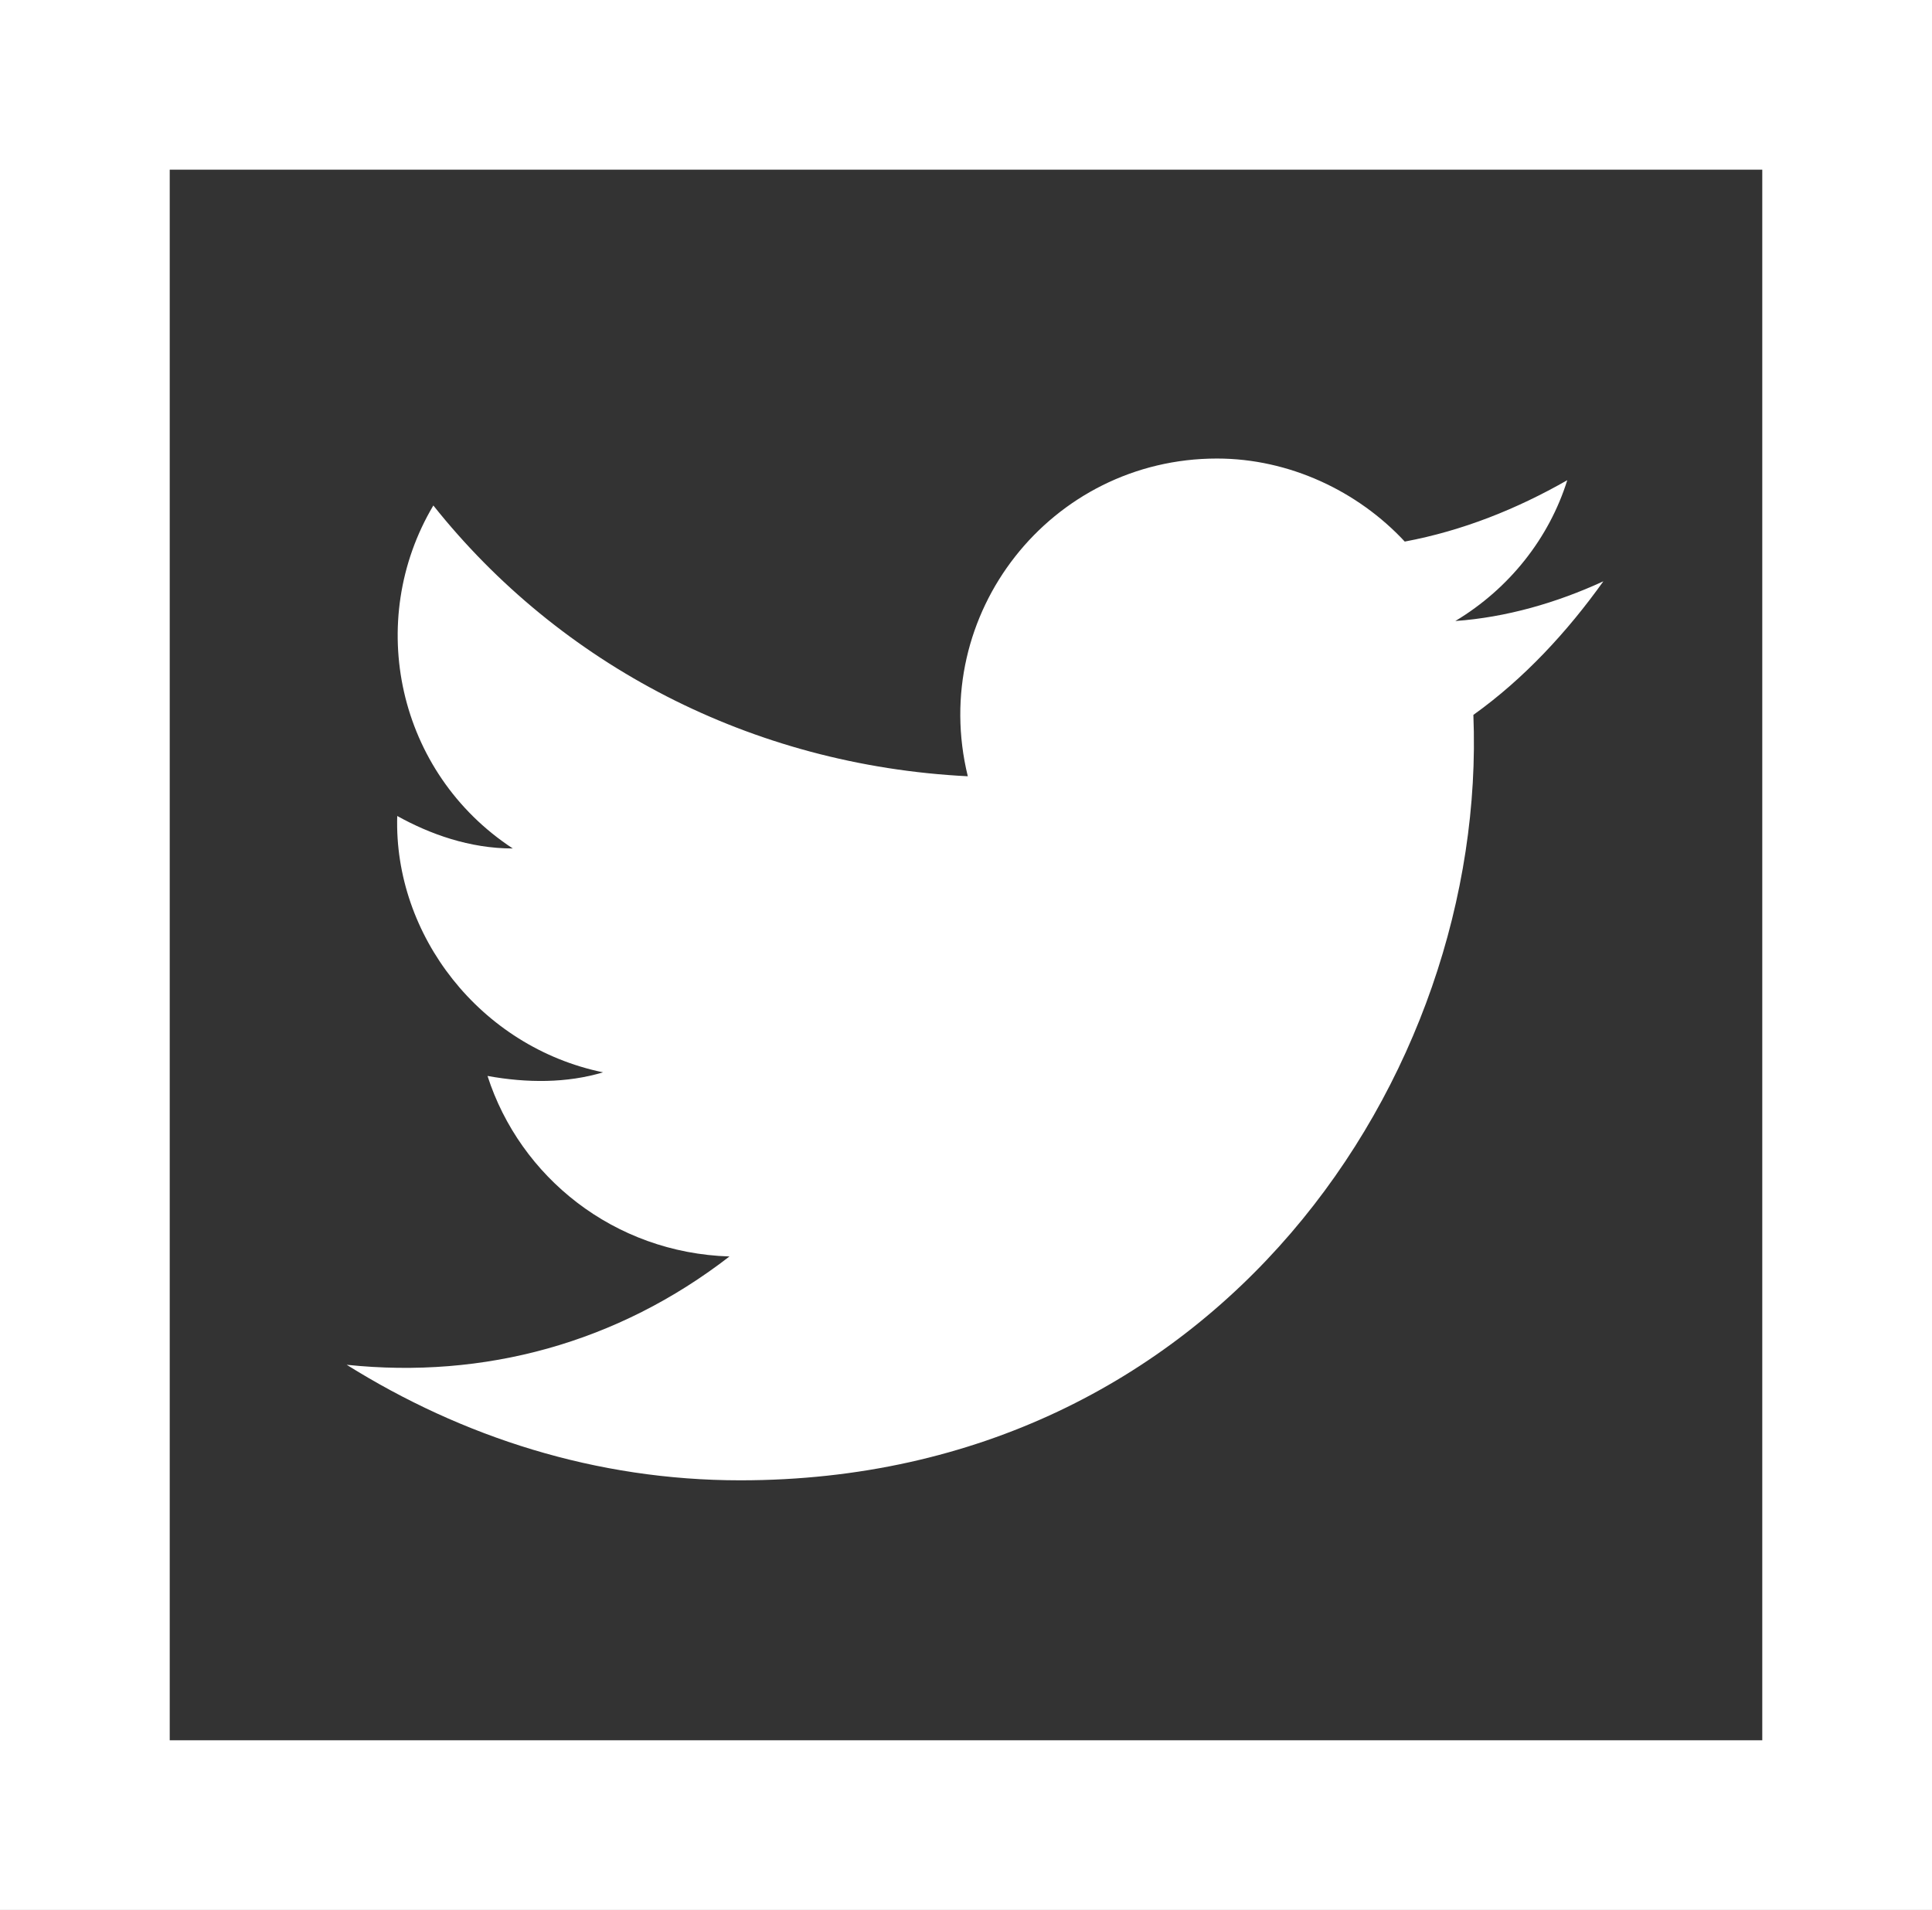 <?xml version="1.0" encoding="utf-8"?>
<!-- Generator: Adobe Illustrator 22.0.0, SVG Export Plug-In . SVG Version: 6.00 Build 0)  -->
<svg version="1.1" id="Capa_1" xmlns="http://www.w3.org/2000/svg" xmlns:xlink="http://www.w3.org/1999/xlink" x="0px" y="0px"
	 viewBox="0 0 53.5 52.9" style="enable-background:new 0 0 53.5 52.9;" xml:space="preserve">
<rect x="0" y="0" width="53.5" height="52.9" fill="#333333" stroke="none"/>
<style type="text/css">
	.st0{fill:url(#SVGID_1_);}
	.st1{fill:#FFFFFF;}
	.st2{fill:#005259;}
	.st3{fill:#007474;}
	.st4{fill:none;stroke:#BCBCBB;stroke-miterlimit:10;}
	.st5{fill:none;stroke:#1D1D1B;stroke-miterlimit:10;}
	.st6{fill:#95785E;}
	.st7{fill:#D0B787;}
	.st8{fill:#E0DCD7;}
	.st9{fill:#00538B;}
	.st10{fill:#002B49;}
	.st11{fill:#04658C;}
	.st12{fill:#5FC2D9;}
	.st13{fill:#A8D7D3;}
	.st14{fill:#BF5C17;}
	.st15{fill:#F39443;}
	.st16{fill:#F1C793;}
	.st17{fill:#D9955B;}
	.st18{fill:#A66037;}
	.st19{fill:#F08B77;}
	.st20{fill:#D8D9D9;}
	.st21{fill:#6C798E;}
	.st22{fill:#BCADA4;}
	.st23{fill:#DFC0B3;}
	.st24{fill:#E5CBB0;}
	.st25{fill:#EDD6C0;}
	.st26{fill:#88A09E;}
	.st27{fill:#C4C9BC;}
	.st28{fill:#FCDBB9;}
	.st29{fill:#CE997A;}
	.st30{fill:#002856;}
	.st31{fill:#A2C7E2;}
	.st32{fill:#E8A070;}
	.st33{fill:#F3C4A4;}
	.st34{fill:#E7DEDB;}
	.st35{fill:#EAD5D1;}
	.st36{fill:#CDC9CA;}
	.st37{fill:#F2F0D0;}
	.st38{fill:#E5AD41;}
	.st39{fill:#F1C97E;}
	.st40{fill:#D2D5D9;}
	.st41{fill:#038C7F;}
	.st42{fill:#D9AA71;}
	.st43{fill:#400101;}
	.st44{fill:#A65E44;}
	.st45{fill:none;stroke:#37B6B7;stroke-width:4;stroke-miterlimit:10;}
	.st46{fill:none;stroke:#37B6B7;stroke-width:4;stroke-miterlimit:10;stroke-dasharray:11.457,11.457;}
	.st47{fill:none;stroke:#005259;stroke-width:4.7;stroke-miterlimit:10;}
	.st48{fill:#A160E4;}
	.st49{fill:#7A3EB4;}
	.st50{fill:#D6E9F8;}
	.st51{fill:#B2D7F3;}
	.st52{fill:#464646;}
	.st53{fill:#2D2D2D;}
	.st54{fill:#8BBBFF;}
	.st55{fill:#FFBEAA;}
	.st56{fill:#FAA68E;}
	.st57{fill:#707789;}
	.st58{fill:#555A66;}
	.st59{fill:#FF7045;}
	.st60{fill:#DE4726;}
	.st61{fill:#E9EDF5;}
	.st62{fill:#606AEA;}
	.st63{fill:#4855B7;}
	.st64{fill:#CDD2E1;}
	.st65{fill:#AFB4C8;}
	.st66{fill:#FE6A16;}
	.st67{fill:#F24500;}
	.st68{fill:#7584F2;}
	.st69{fill:#4253CE;}
	.st70{fill:#64E1DC;}
	.st71{fill:#00C8C8;}
	.st72{fill:none;stroke:#FFFFFF;stroke-width:5;stroke-miterlimit:10;}
	.st73{fill:#A260E5;}
	.st74{fill:#7A3EB5;}
	.st75{fill:#51268C;}
	.st76{fill:#6439BF;}
	.st77{fill:#A7F2F2;}
	.st78{fill:#0596A6;}
	.st79{fill:#32096B;}
	.st80{fill:#AC8ED5;}
	.st81{fill:#29A9E1;}
</style>
<path class="st1" d="M0,0v52.9h53.5V0H0z M48.8,48.2h-2.6h-9.3h-8.1h-9.7H4.7V4.7h44.1V48.2z"/>
<path id="XMLID_1_" class="st1" d="M9.6,37.8c3.2,2,6.9,3.2,10.9,3.2c13.2,0,20.7-11.2,20.3-21.2c1.4-1,2.6-2.3,3.6-3.7
	c-1.3,0.6-2.7,1-4.1,1.1c1.5-0.9,2.6-2.3,3.1-3.9c-1.4,0.8-2.9,1.4-4.5,1.7c-1.3-1.4-3.2-2.3-5.2-2.3c-4.6,0-8,4.3-6.9,8.8
	C20.8,21.2,15.5,18.4,12,14c-1.9,3.2-1,7.4,2.2,9.5c-1.2,0-2.3-0.4-3.2-0.9c-0.1,3.3,2.3,6.4,5.7,7.1c-1,0.3-2.1,0.3-3.2,0.1
	c0.9,2.8,3.5,4.9,6.7,5C17.1,37.2,13.4,38.2,9.6,37.8z"/>
</svg>
